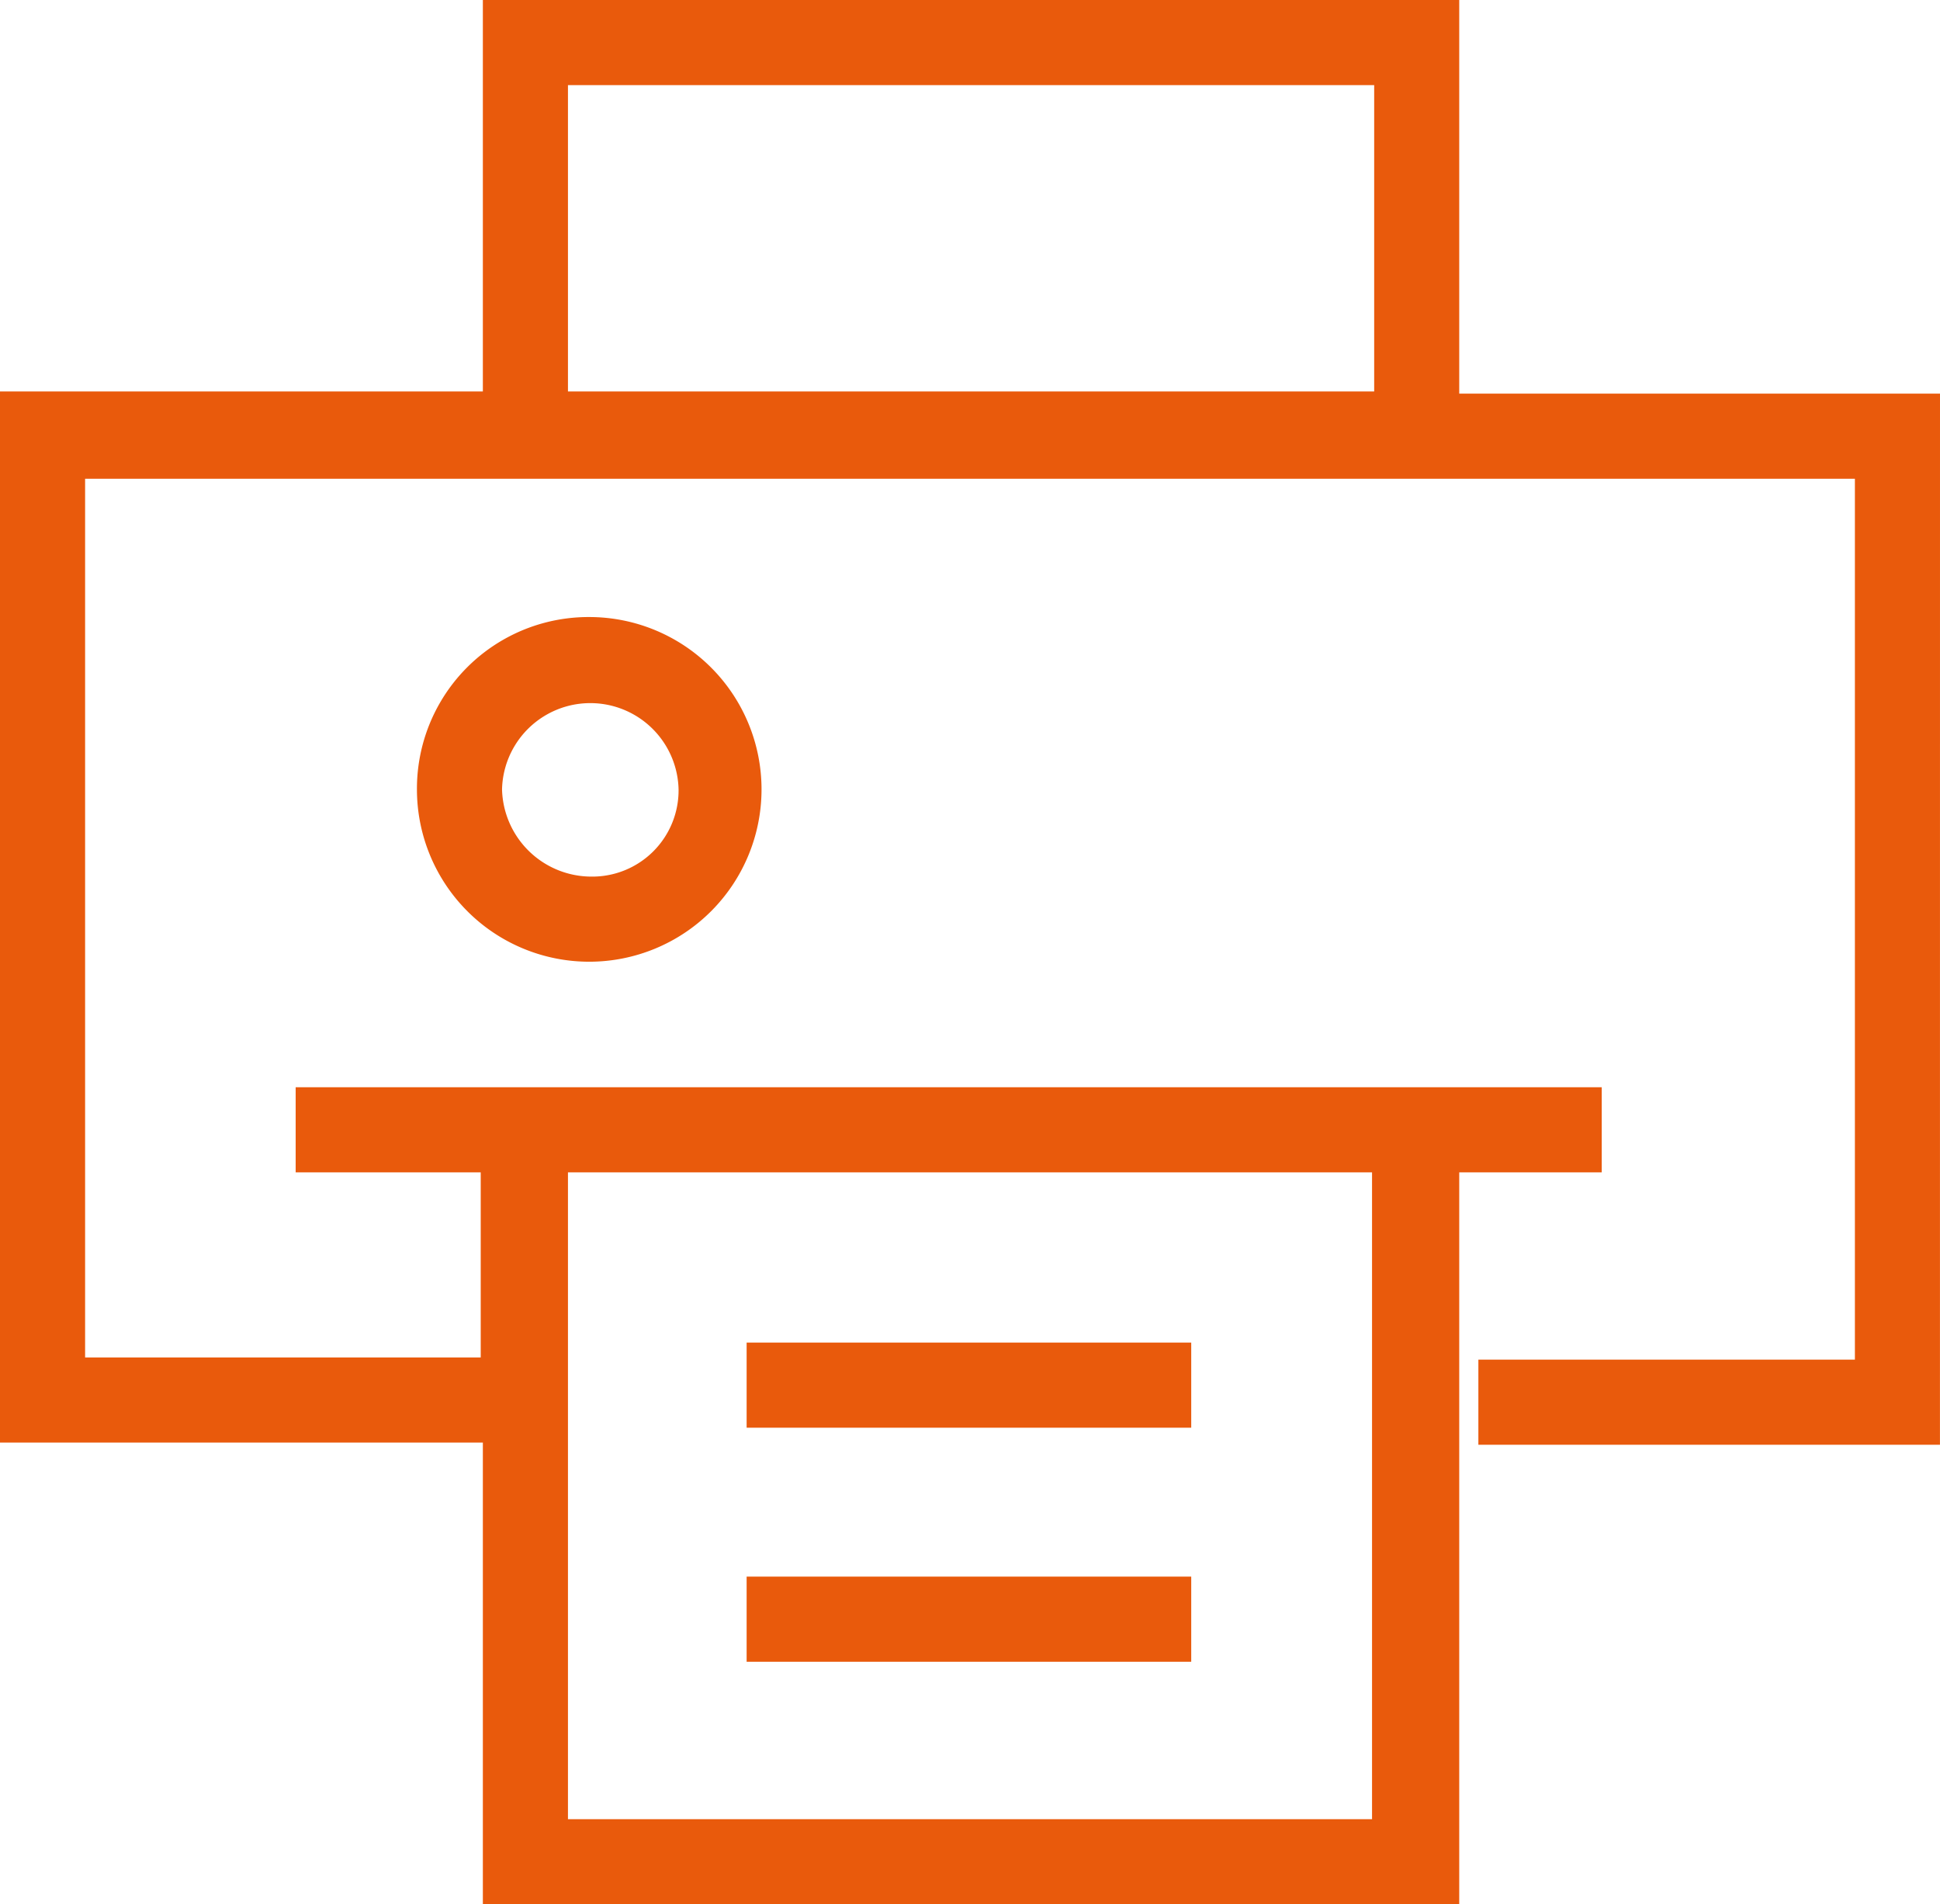 <svg xmlns="http://www.w3.org/2000/svg" viewBox="0 0 40.76 40"><defs><style>.cls-1{fill:#E95A0C;}</style></defs><title>Asset 4100</title><g id="Layer_2" data-name="Layer 2"><g id="Layer_5" data-name="Layer 5"><path class="cls-1" d="M40.76,8.268H30.659V0h-20.514V8.223H0V30.302H10.145V40h20.514V24.626h2.994V22.838H6.212V24.626h3.888V28.514H1.788V10.056H38.972v18.503H31.061v1.788h9.698ZM28.827,24.626V38.212H11.933V24.626ZM11.933,1.788H28.872V8.223H11.933Z"/><path class="cls-1" d="M8.76,16.581a3.62,3.62,0,1,0,3.62-3.62A3.605,3.605,0,0,0,8.76,16.581Zm5.497,0a1.812,1.812,0,0,1-1.832,1.832,1.88,1.88,0,0,1-1.877-1.832,1.855,1.855,0,0,1,3.709,0Z"/><rect class="cls-1" x="15.687" y="33.117" width="9.341" height="1.788"/><rect class="cls-1" x="15.687" y="28.201" width="9.341" height="1.788"/></g></g></svg>